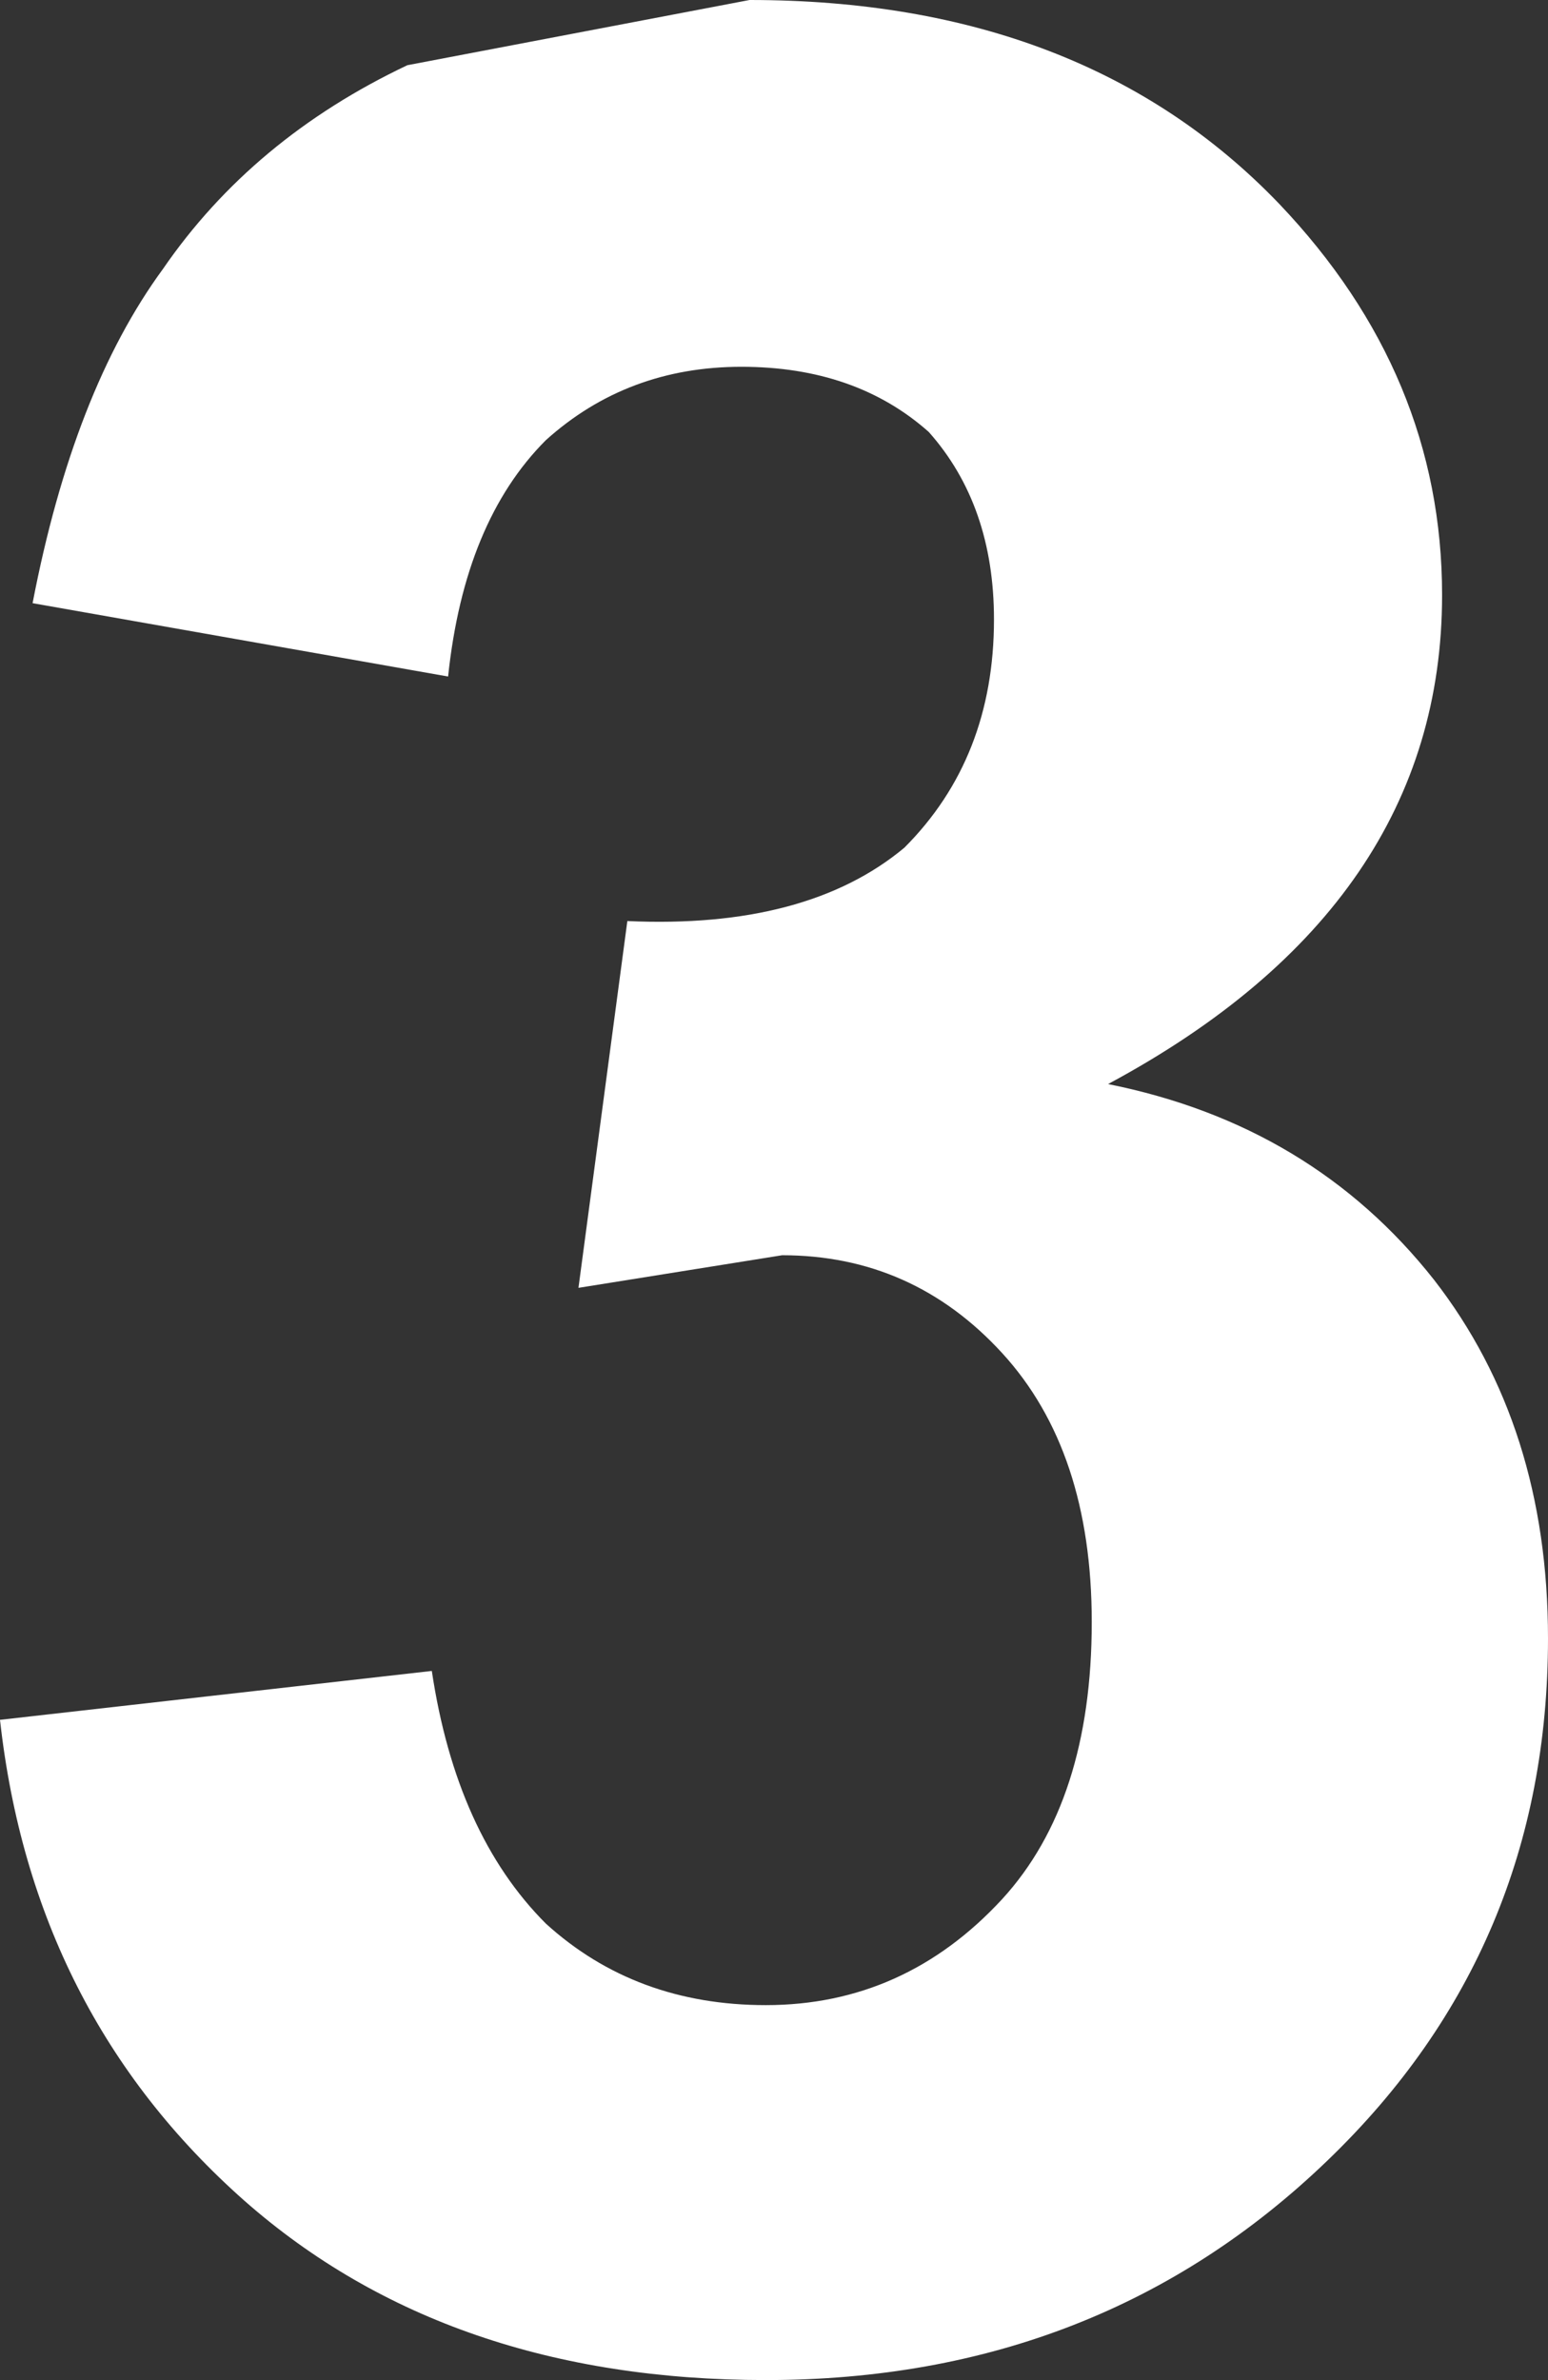 <?xml version="1.0" encoding="UTF-8" standalone="no"?>
<svg xmlns:xlink="http://www.w3.org/1999/xlink" height="14.6px" width="9.5px" xmlns="http://www.w3.org/2000/svg">
  <rect width="100%" height="100%" fill="#333333" stroke="none"/>
  <g transform="matrix(1.0, 0.0, 0.0, 1.0, -315.7, -201.65)">
    <path d="M325.2 211.7 Q325.2 213.6 323.85 214.9 322.45 216.25 320.4 216.25 318.45 216.25 317.2 215.15 315.9 214.0 315.7 212.2 L318.35 211.9 Q318.5 212.9 319.05 213.45 319.6 213.95 320.4 213.95 321.25 213.95 321.85 213.3 322.4 212.7 322.4 211.6 322.4 210.55 321.85 209.95 321.3 209.35 320.5 209.35 L319.25 209.55 319.55 207.3 Q320.65 207.35 321.25 206.85 321.8 206.3 321.8 205.45 321.8 204.75 321.4 204.3 320.95 203.9 320.25 203.9 319.55 203.9 319.05 204.35 318.55 204.85 318.45 205.8 L315.9 205.35 Q316.15 204.05 316.7 203.3 317.25 202.5 318.2 202.05 L320.3 201.65 Q322.35 201.65 323.55 202.9 324.55 203.95 324.55 205.3 324.55 207.2 322.5 208.3 323.75 208.55 324.5 209.5 325.2 210.4 325.2 211.7" fill="#ffffff" fill-rule="evenodd" stroke="none"/>
  </g>
</svg>
